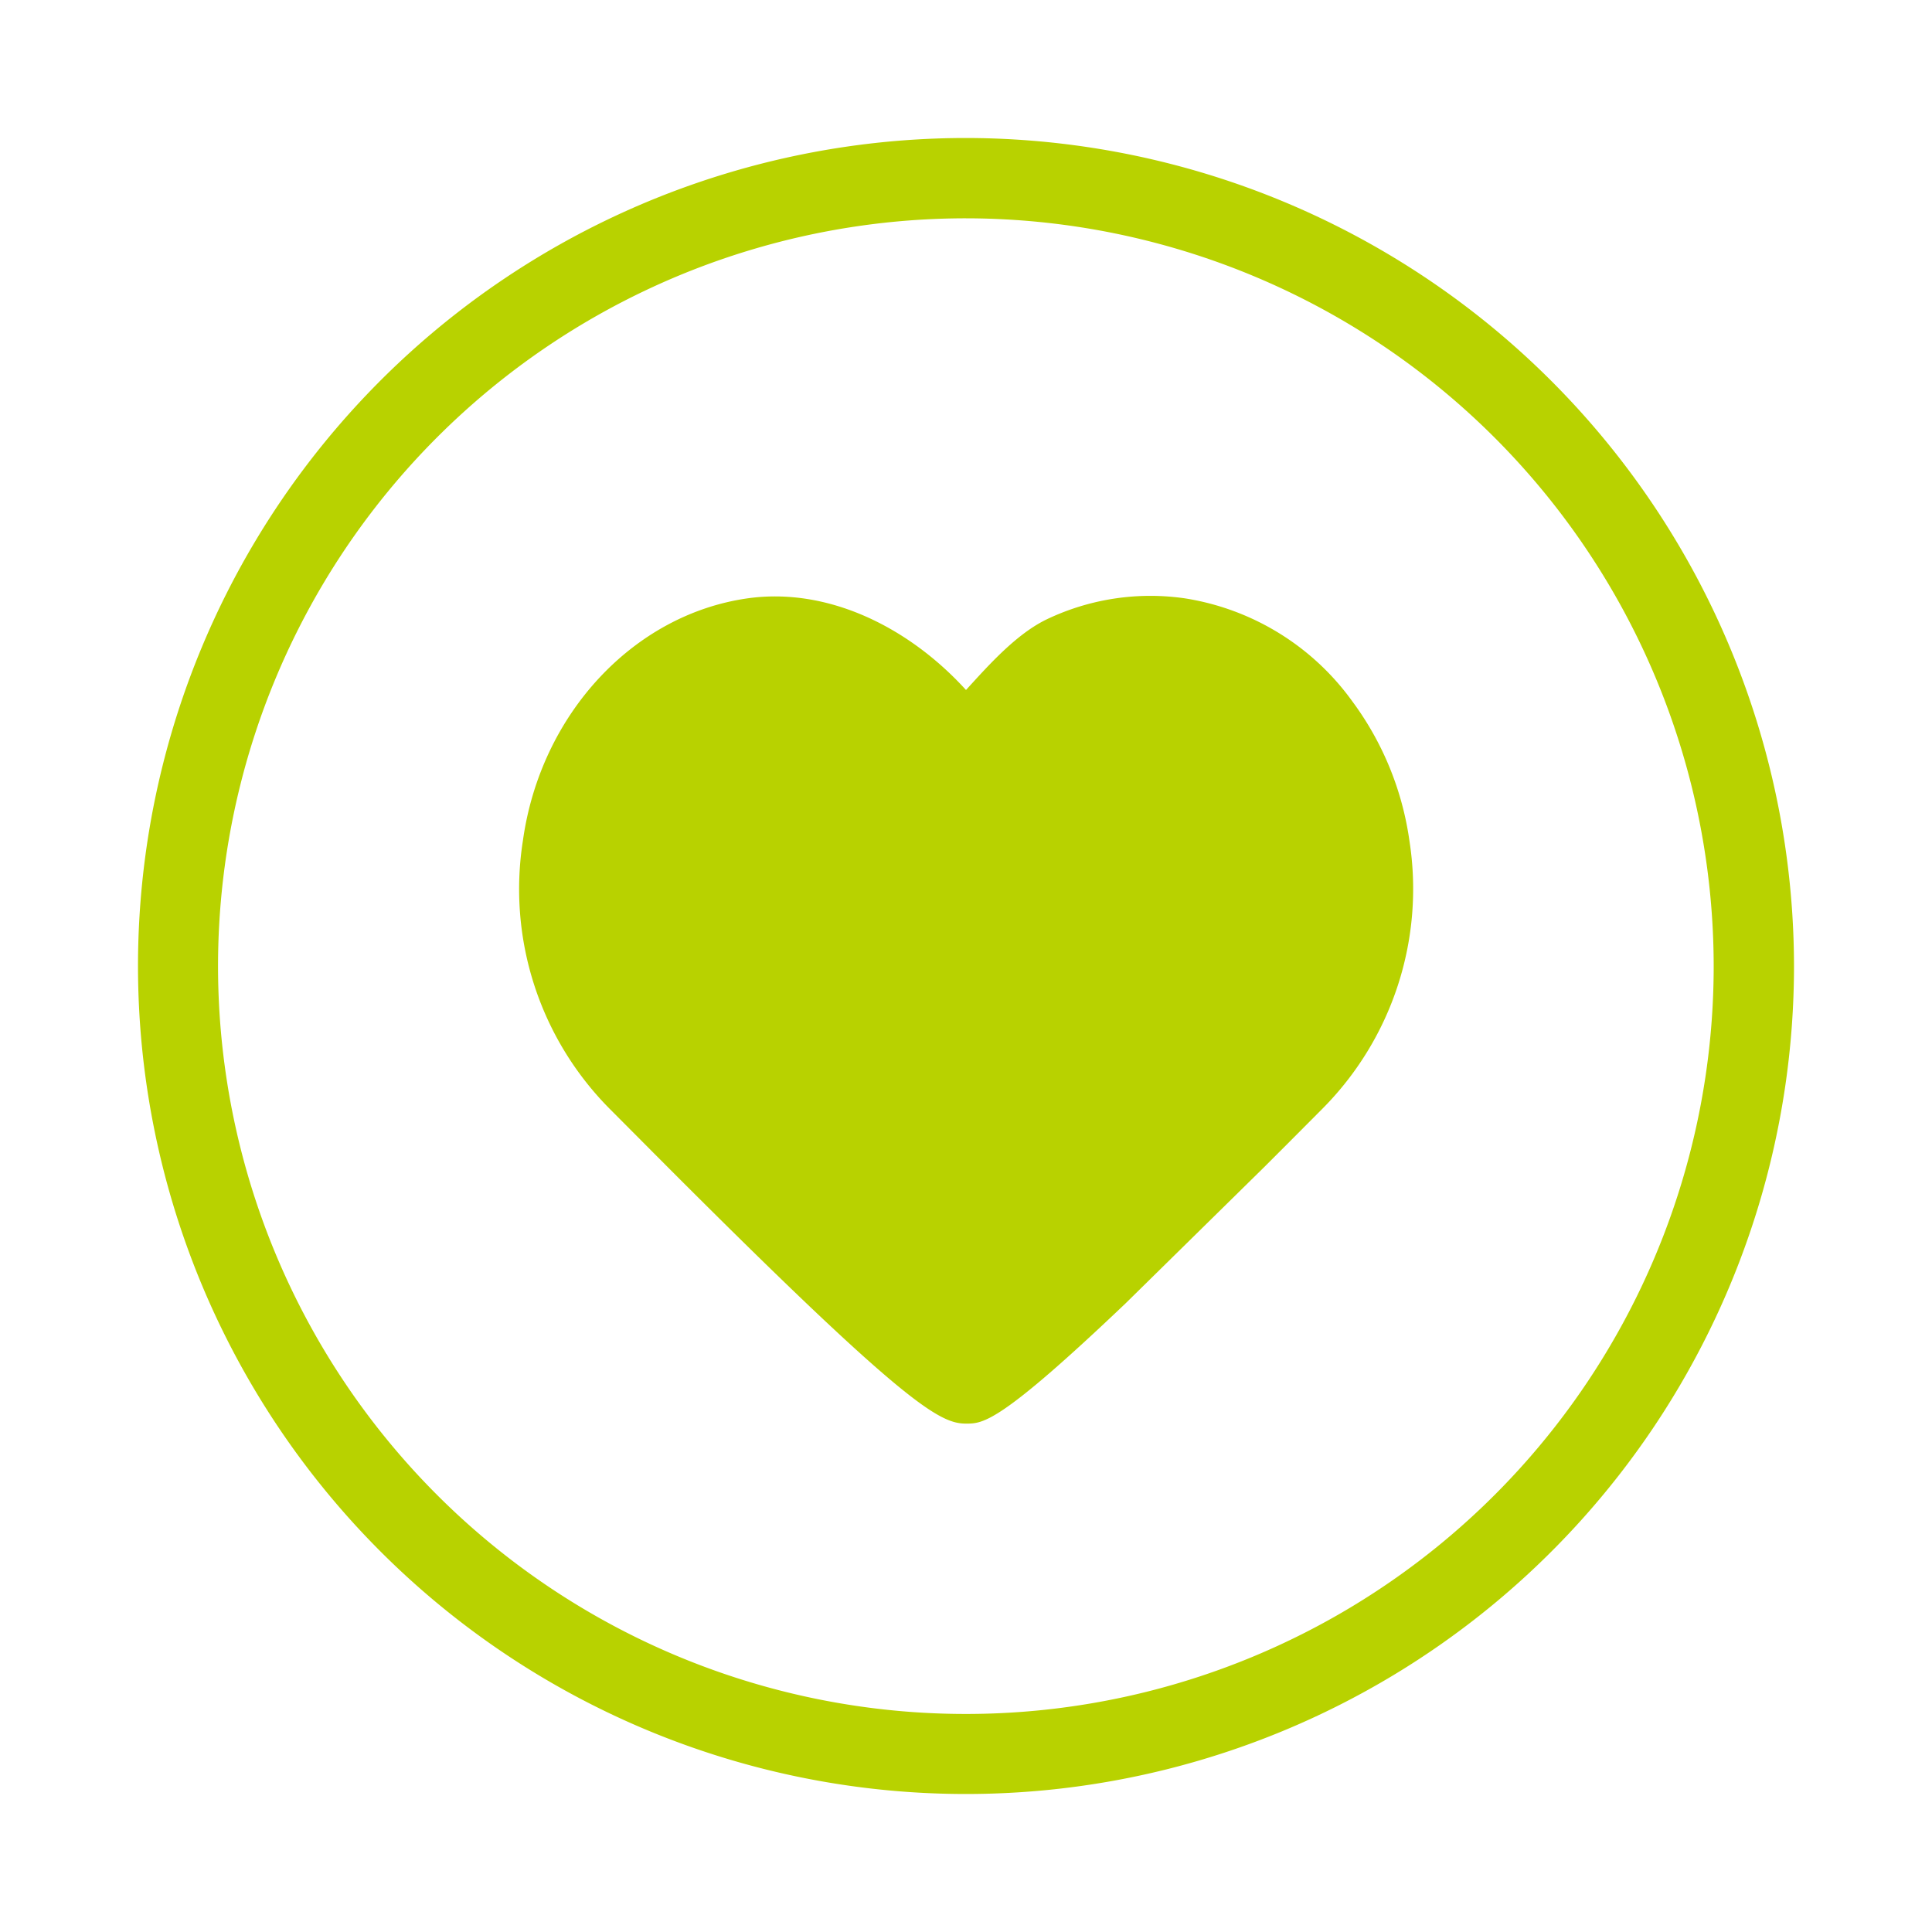 <svg xmlns="http://www.w3.org/2000/svg" viewBox="0 0 140 140"><defs><style>.a{fill:#b8d200;}.b{fill:none;}</style></defs><path class="a" d="M98,50.83a18.48,18.48,0,0,0-12.13-7.47,17.44,17.44,0,0,0-10,1.51C73.68,45.92,71.7,48.13,70,50c-4.13-4.54-10-7.47-15.84-6.64-8.28,1.18-15,8.41-16.27,17.57a22.59,22.59,0,0,0,6.32,19.45l2.27,2.28c19,19.12,21.57,20.5,23.52,20.5,1.24,0,2.41,0,11.56-8.71l10-9.83,2-2,2.25-2.26a22.59,22.59,0,0,0,6.32-19.45A22.13,22.13,0,0,0,98,50.83Z"/><path class="a" d="M70,10a60,60,0,1,0,60,60A60.07,60.07,0,0,0,70,10Zm54.18,60A54.19,54.19,0,1,1,70,15.82,54.23,54.23,0,0,1,124.18,70Z"/><rect class="b" width="140" height="140"/></svg>
